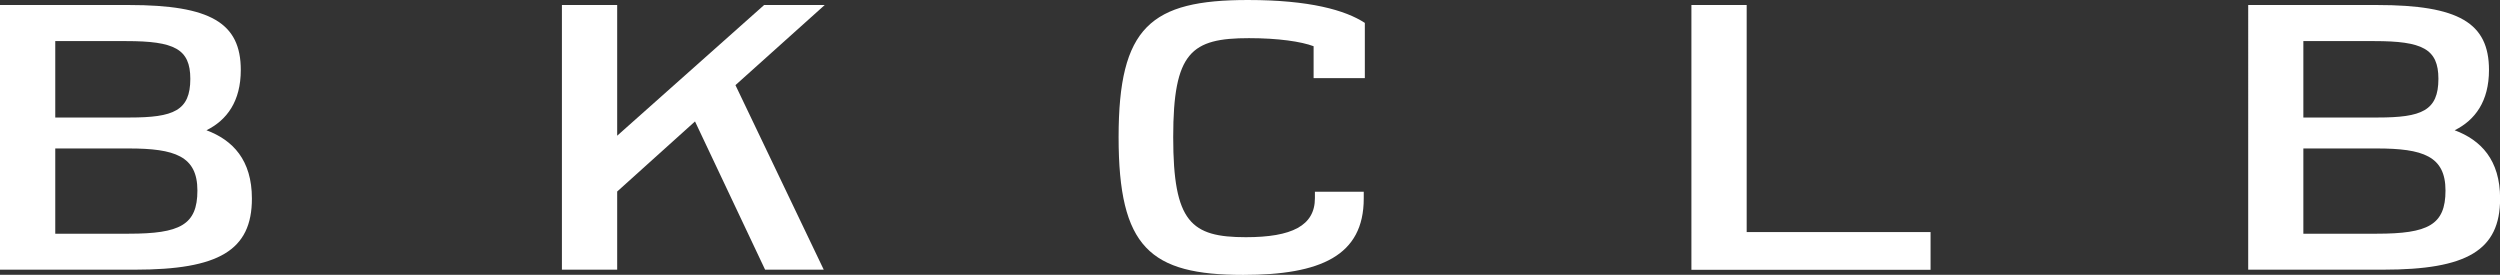 <?xml version="1.0" encoding="UTF-8"?>
<svg id="Layer_2" data-name="Layer 2" xmlns="http://www.w3.org/2000/svg" viewBox="0 0 229.35 25.21">
  <rect x="0" y="0" width="229.35" height="25.21" fill="#333333" stroke="none"/>
  <defs>
    <style>
      .cls-1 {
        fill: #fff;
      }
    </style>
  </defs>
  <g id="Layer_1-2" data-name="Layer 1">
    <g>
      <path class="cls-1" d="M11.83.46c7.48,0,10.26,1.64,10.26,5.96,0,2.87-1.27,4.6-3.15,5.53,2.41.9,4.17,2.72,4.17,6.27,0,4.76-3.06,6.52-10.72,6.52H0V.46h11.83ZM5.07,10.78h6.83c4.02,0,5.56-.62,5.56-3.55,0-2.75-1.48-3.46-5.87-3.46h-6.52v7.01ZM5.07,21.44h6.74c4.7,0,6.3-.8,6.3-3.96s-2.07-3.86-6.3-3.86h-6.74v7.82Z"/>
      <path class="cls-1" d="M75.66.46l-8.19,7.35,8.1,16.93h-5.38l-6.43-13.6-7.14,6.43v7.17h-5.07V.46h5.07v11.99L70.1.46h5.56Z"/>
      <path class="cls-1" d="M125.21,7.17h-4.7v-2.93c-1.14-.43-3.25-.74-5.93-.74-5.28,0-6.95,1.27-6.95,9.08s1.64,9.18,6.67,9.18c4.2,0,6.33-1.05,6.33-3.58v-.59h4.48v.62c0,5.25-3.96,7.01-11.06,7.01-8.56,0-11.43-2.53-11.43-12.64s2.94-12.58,11.87-12.58c5.65,0,8.93.93,10.72,2.1v5.07Z"/>
      <path class="cls-1" d="M160.24.46v20.83h16.87v3.46h-21.94V.46h5.07Z"/>
      <path class="cls-1" d="M218.08.46c7.48,0,10.26,1.64,10.26,5.96,0,2.87-1.27,4.6-3.15,5.53,2.41.9,4.17,2.72,4.17,6.27,0,4.76-3.06,6.52-10.72,6.52h-12.39V.46h11.83ZM211.31,10.78h6.83c4.02,0,5.56-.62,5.56-3.55,0-2.75-1.48-3.46-5.87-3.46h-6.52v7.01ZM211.31,21.44h6.74c4.7,0,6.3-.8,6.3-3.96s-2.07-3.86-6.3-3.86h-6.74v7.82Z"/>
    </g>
  </g>
</svg>